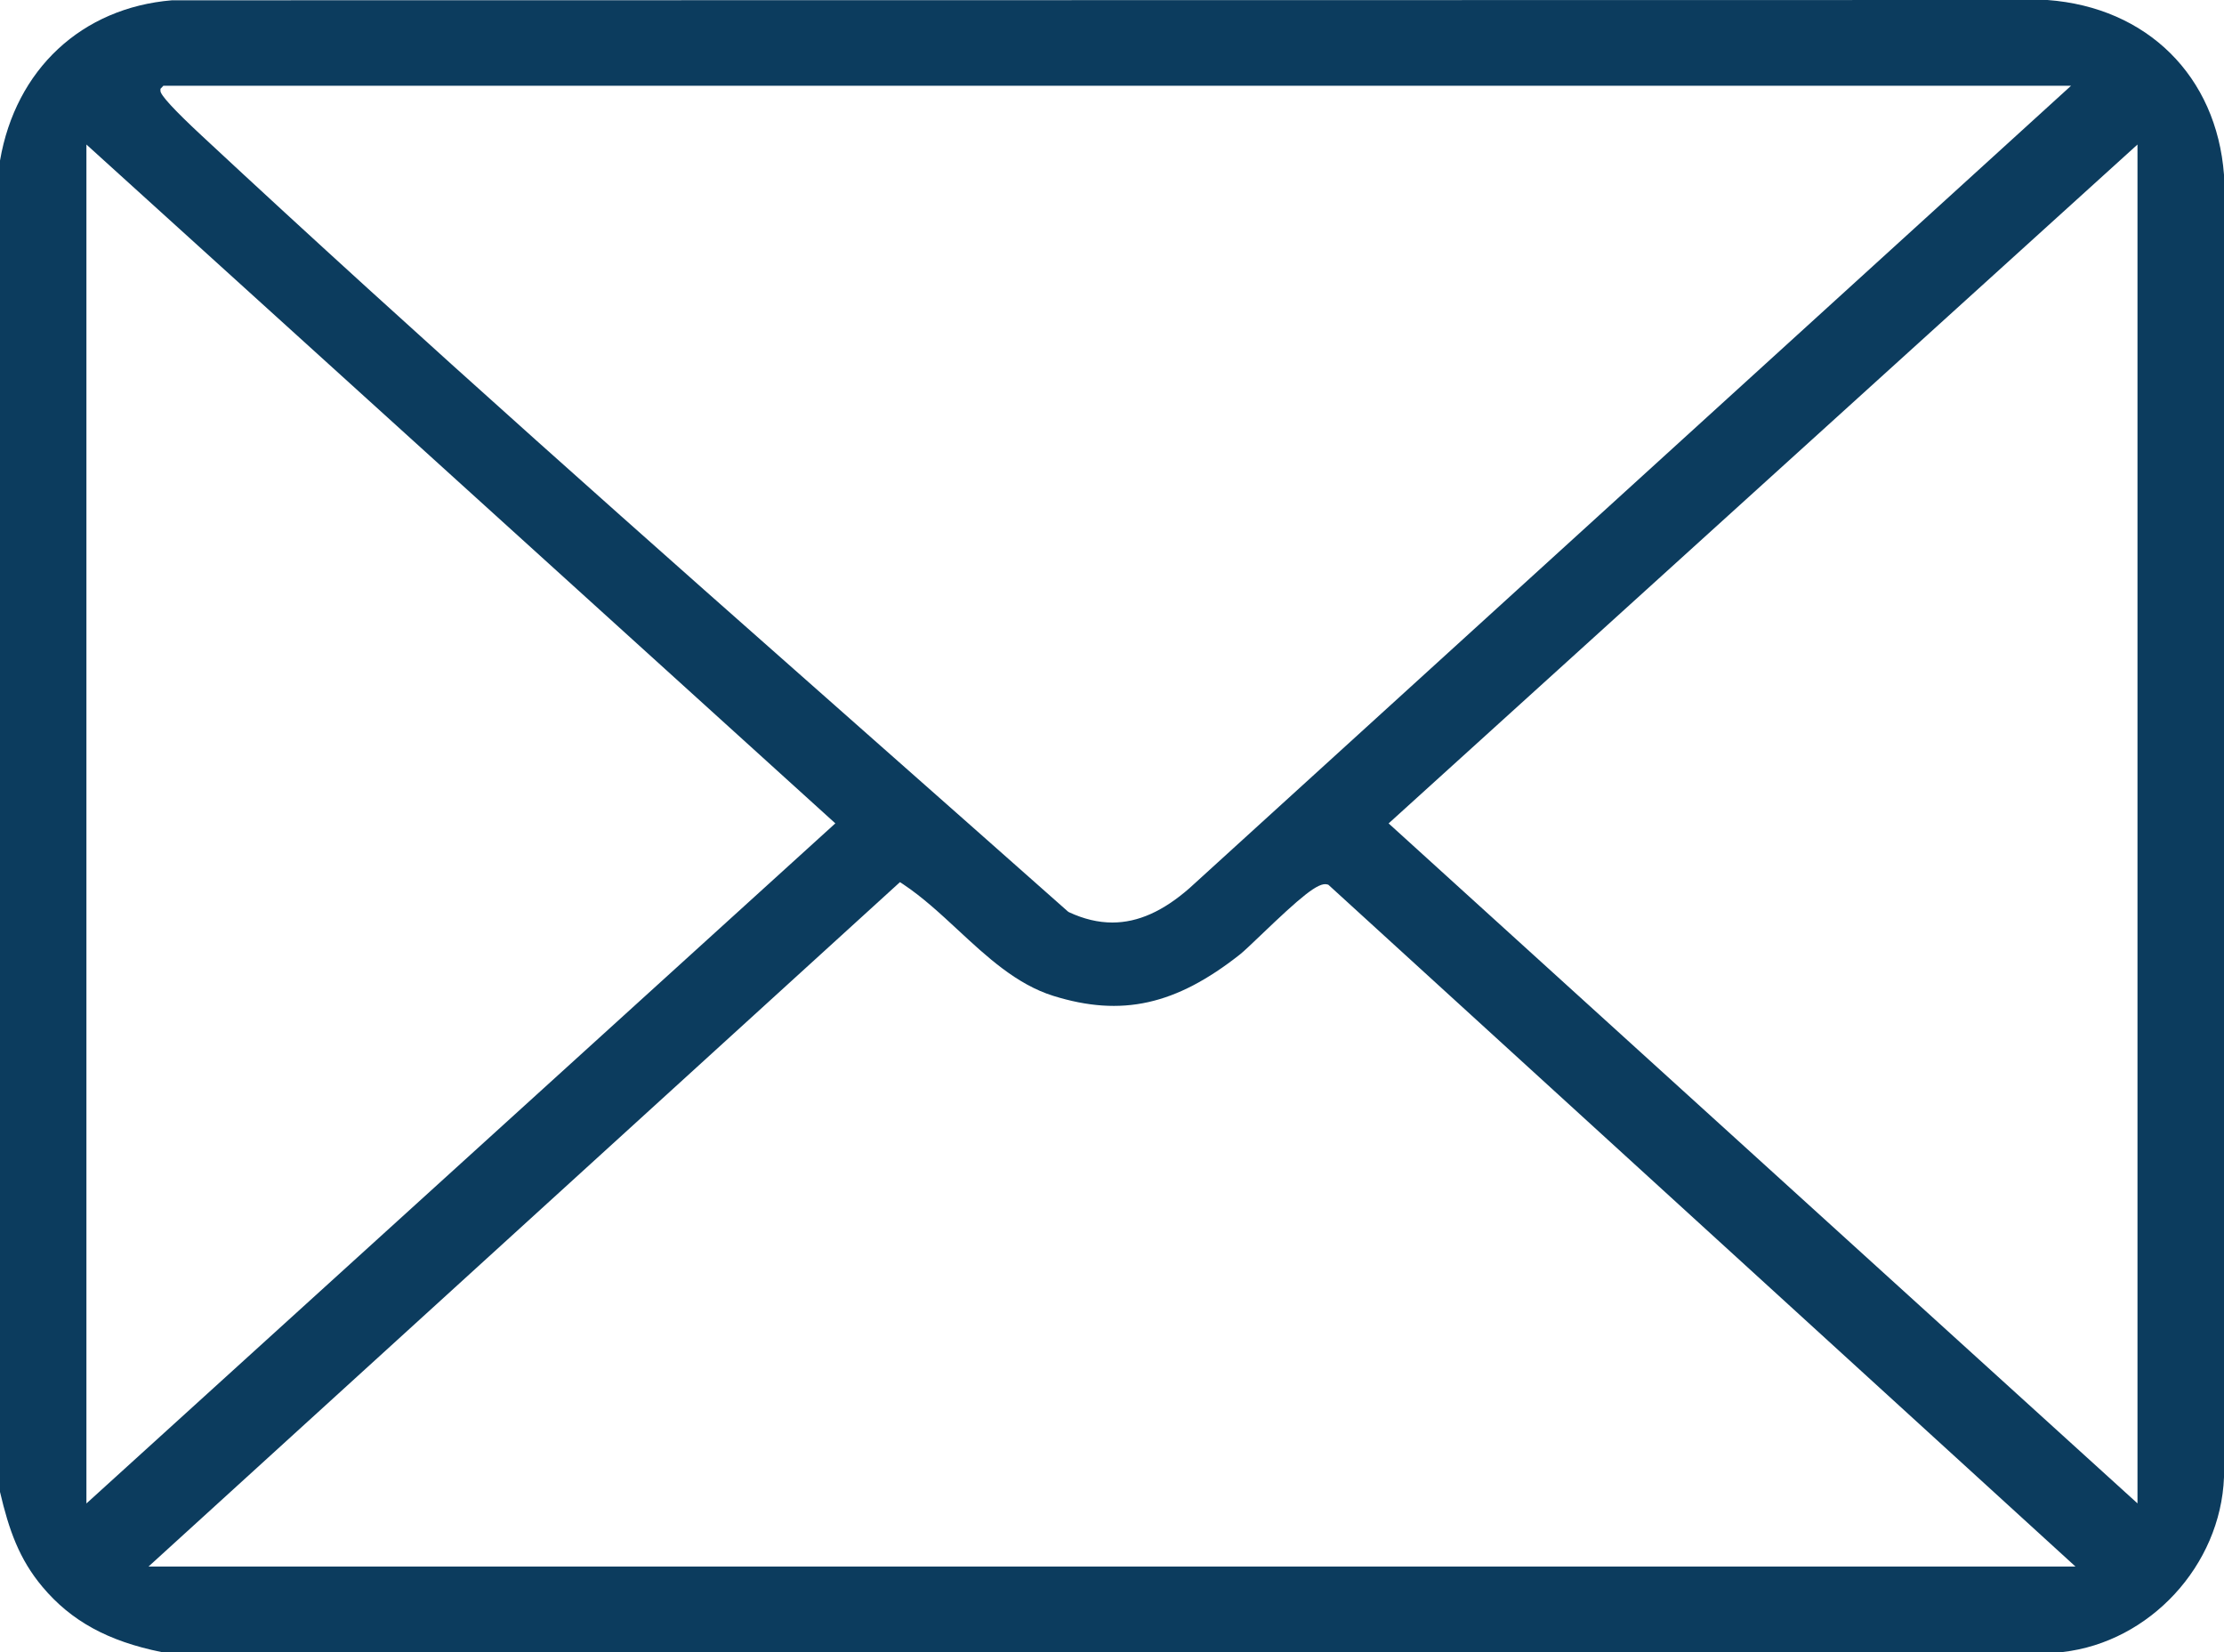 <svg xmlns="http://www.w3.org/2000/svg" width="70" height="52" viewBox="0 0 70 52" fill="none"><g clip-path="url(#clip0_1974_417)"><path d="M70 46.5V5.5C69.765 2.397 67.582 0.233 64.444 0L5.413 0.009C2.574 0.245 0.494 2.179 0 5.055V46.957C0.281 48.156 0.604 49.073 1.336 49.945C2.238 51.019 3.394 51.655 5.08 51.997H64.92C67.664 51.685 69.893 49.27 70 46.497V46.5ZM5.141 2.7H65.185L37.438 27.955C36.612 28.679 35.819 29.036 35.011 29.036C34.562 29.036 34.111 28.927 33.648 28.712L33.611 28.688C31.562 26.872 29.506 25.056 27.451 23.24C20.468 17.074 13.25 10.697 6.334 4.256C5.483 3.463 5.05 2.993 5.05 2.86V2.797L5.141 2.7ZM2.72 4.549L26.292 25.915L2.72 47.321V4.549ZM4.675 49.306L28.326 27.765L28.427 27.831C29.034 28.234 29.604 28.763 30.153 29.272C31.059 30.113 31.998 30.985 33.154 31.345C35.303 32.014 37.005 31.636 39.027 30.041C39.146 29.947 39.393 29.711 39.679 29.438C40.927 28.243 41.494 27.756 41.774 27.837L41.808 27.846L41.835 27.87L65.325 49.306H4.675ZM43.708 25.915L67.277 4.549V47.318L43.705 25.915H43.708Z" fill="#0C3C5E"></path></g><defs><clipPath id="clip0_1974_417"><rect width="70" height="52" fill="white"></rect></clipPath></defs></svg>